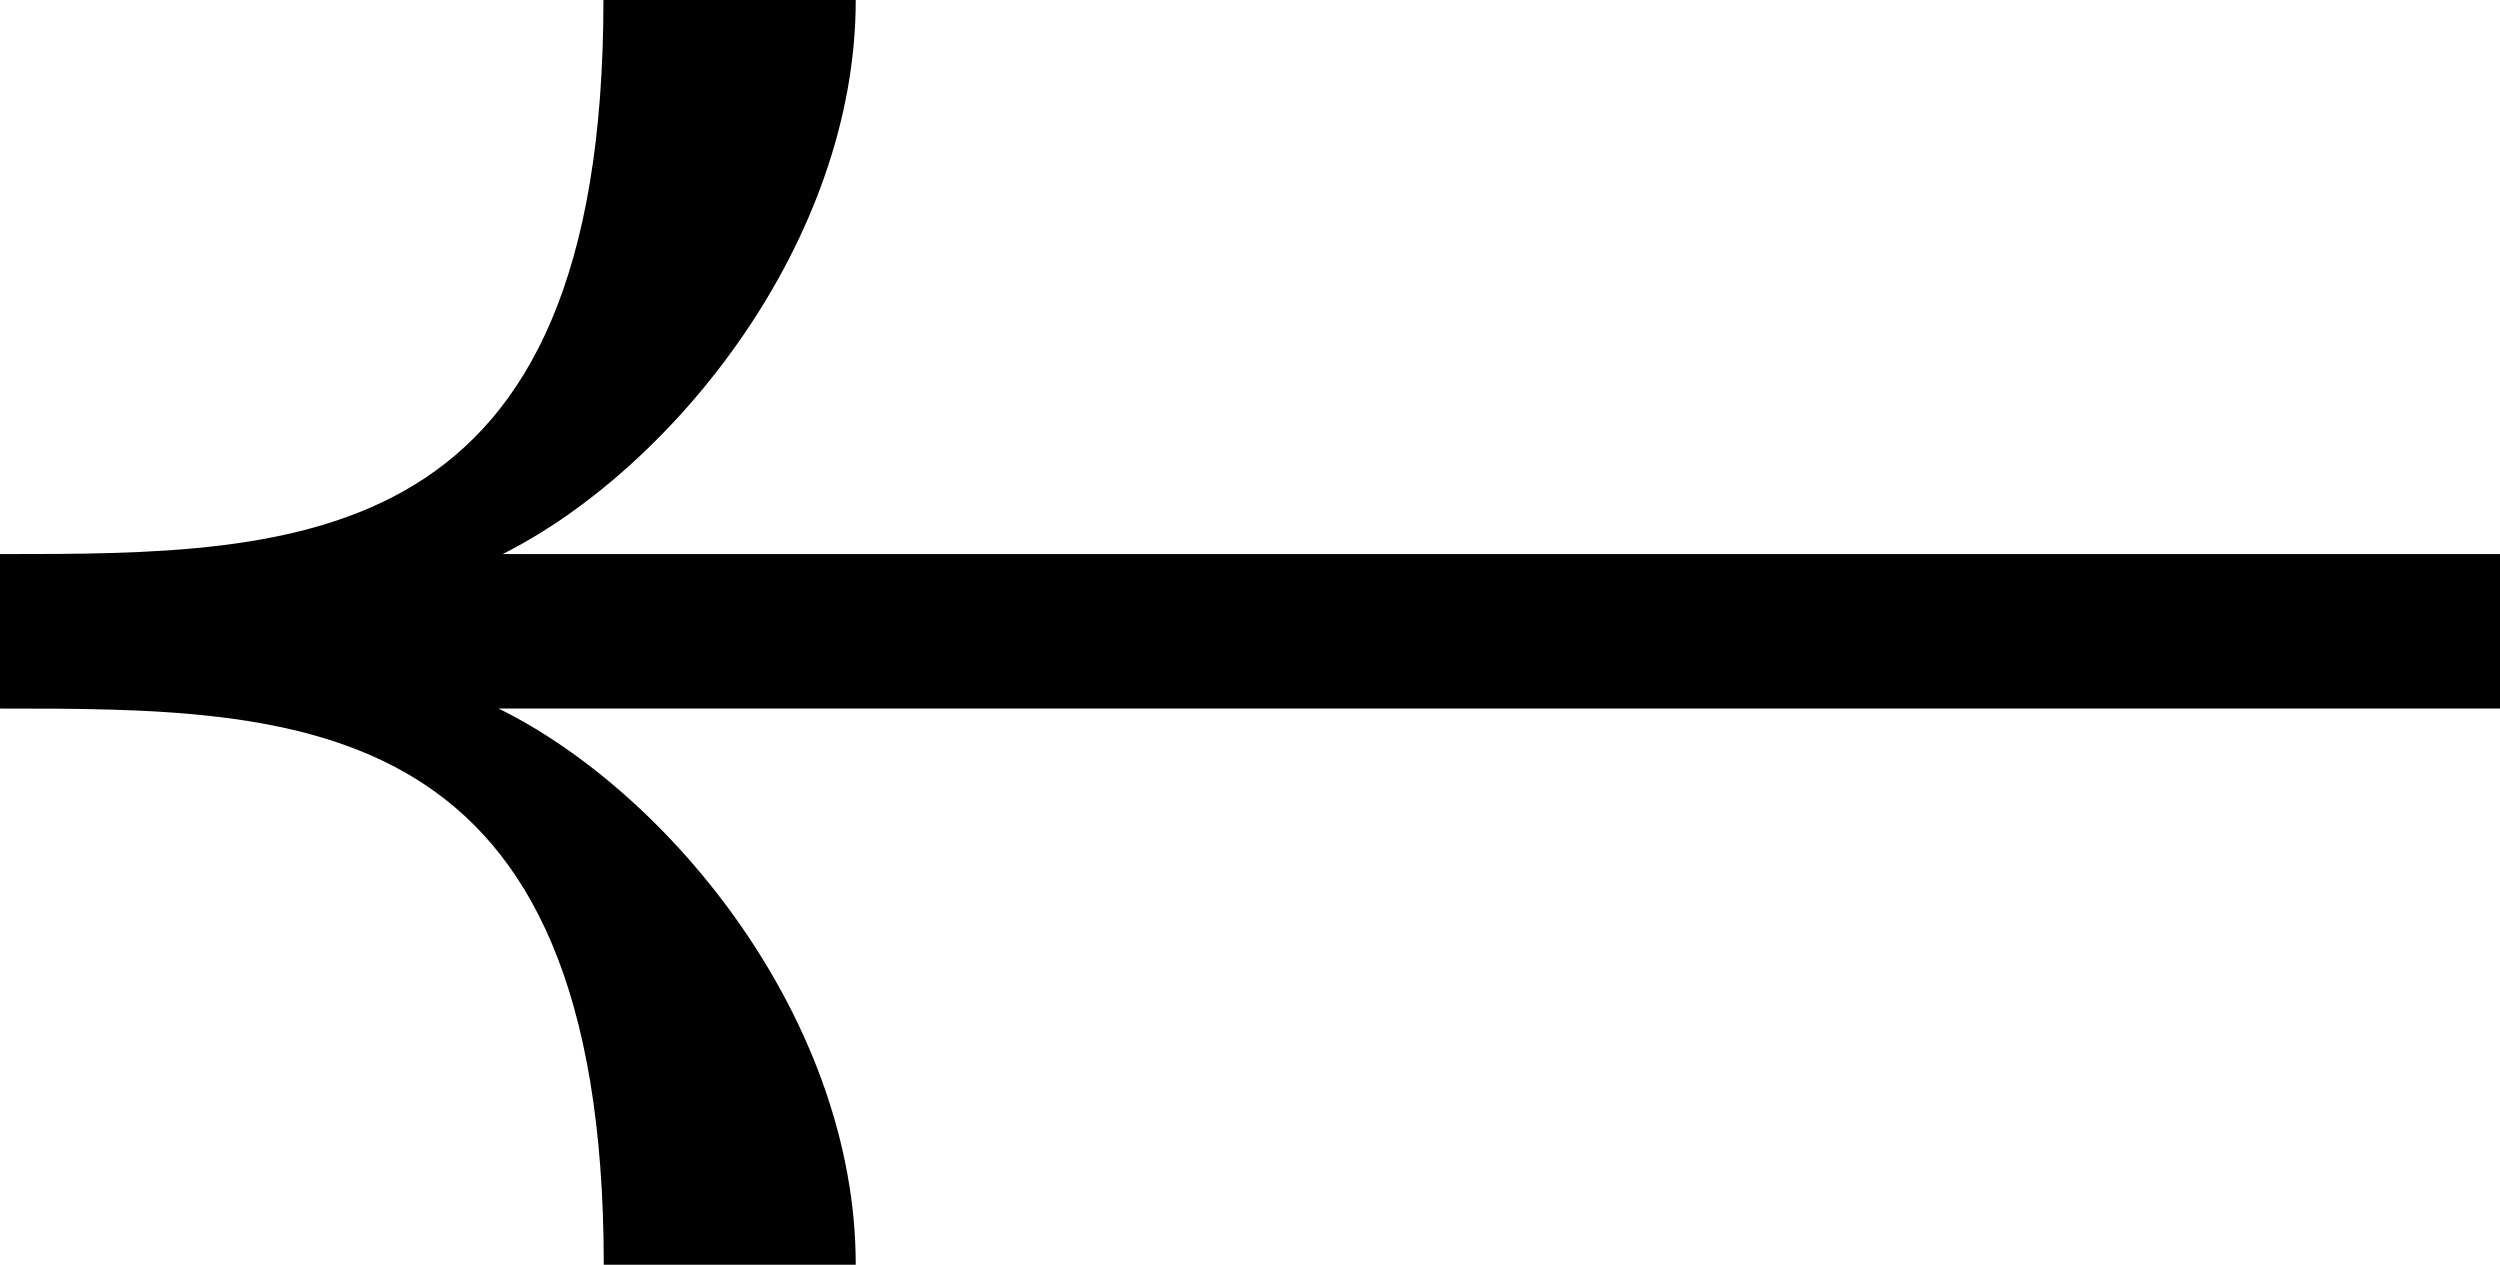 <?xml version="1.0" encoding="utf-8"?>
<!-- Generator: Adobe Illustrator 28.2.0, SVG Export Plug-In . SVG Version: 6.00 Build 0)  -->
<svg version="1.1" id="Layer_1" xmlns="http://www.w3.org/2000/svg" xmlns:xlink="http://www.w3.org/1999/xlink" x="0px" y="0px"
	 viewBox="0 0 229.48 116.08" style="enable-background:new 0 0 229.48 116.08;" xml:space="preserve">
<style type="text/css">
	.st0{fill:#010101;}
</style>
<path class="st0" d="M229.48,50.86H46.14C61.78,43,78.55,22.17,78.55,0H55.39c0,50.86-27.81,50.86-55.39,50.86v14.18
	c27.58,0,55.42,0,55.42,51.05h23.13c0-22.34-16.93-43.24-32.78-51.05h183.71V50.86z"/>
<path class="st0" d="M280.35,65.22h183.34c-15.64,7.85-32.41,28.69-32.41,50.86h23.17c0-50.86,27.81-50.86,55.39-50.86V51.05
	c-27.58,0-55.42,0-55.42-51.05h-23.13c0,22.34,16.93,43.24,32.78,51.05H280.35V65.22z"/>
</svg>
